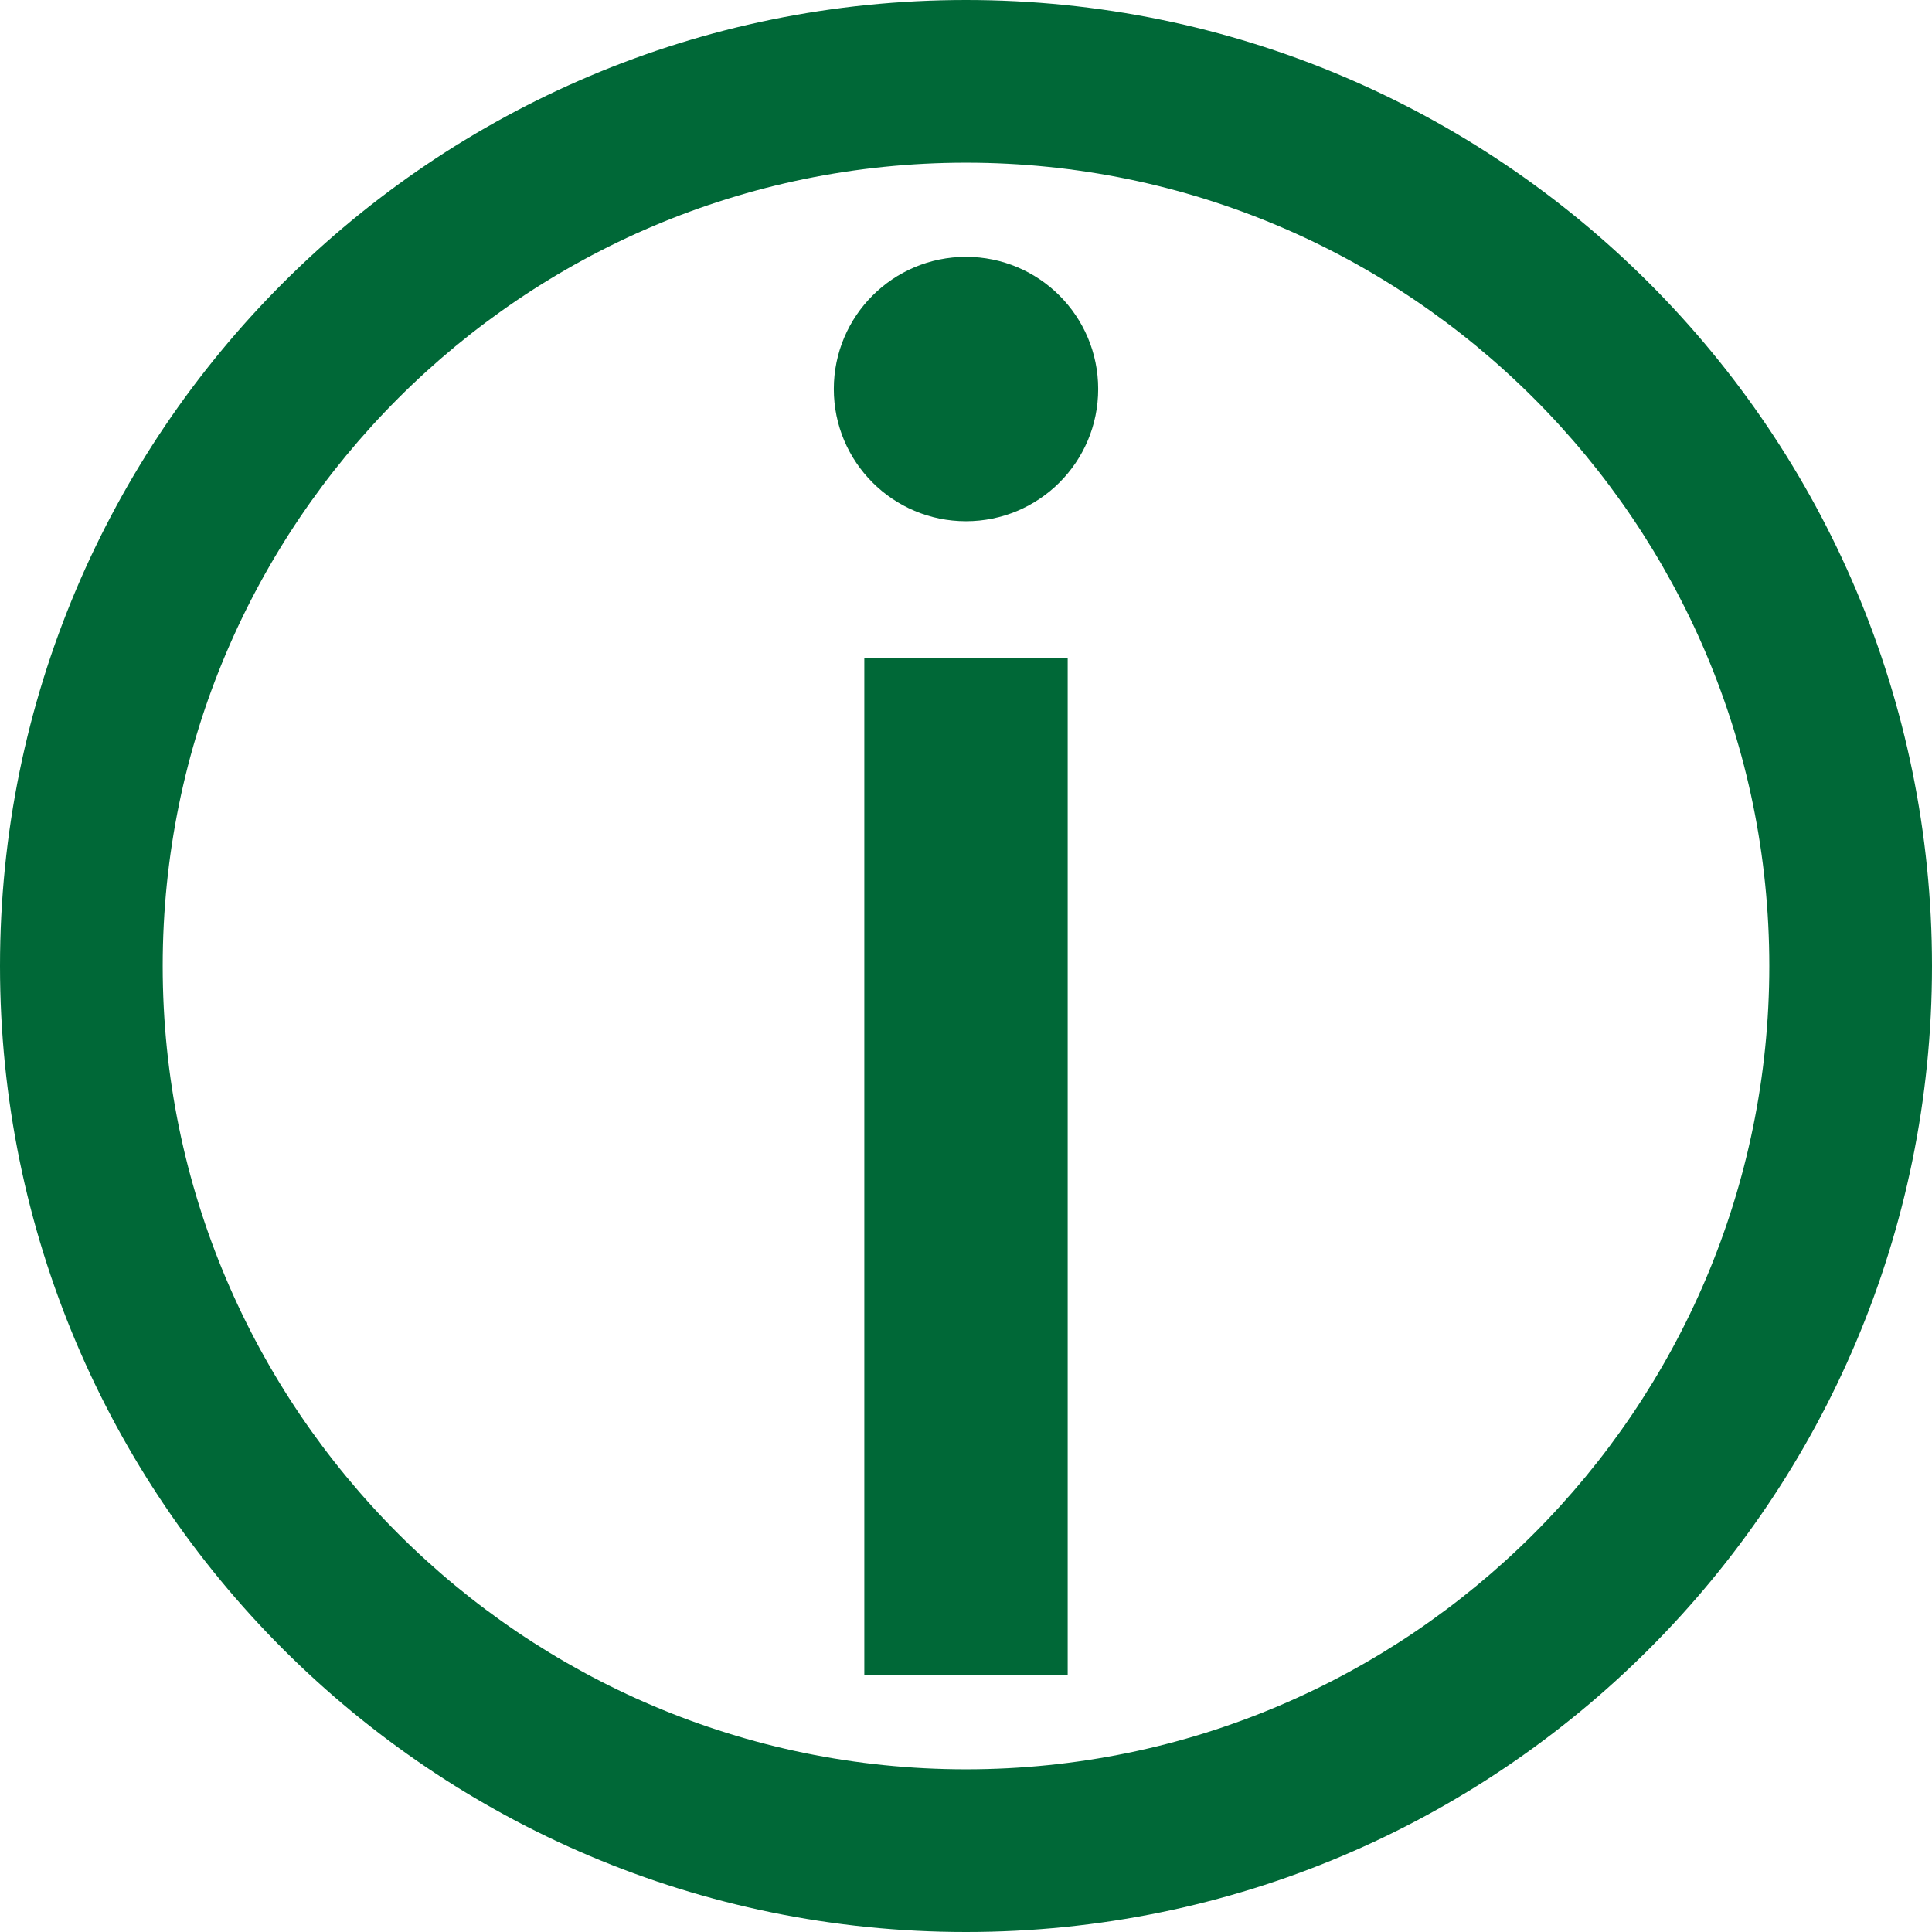 <?xml version="1.0" encoding="utf-8"?>
<!-- Generator: Adobe Illustrator 28.3.0, SVG Export Plug-In . SVG Version: 6.00 Build 0)  -->
<svg version="1.1" id="レイヤー_1" xmlns="http://www.w3.org/2000/svg" xmlns:xlink="http://www.w3.org/1999/xlink" x="0px"
	 y="0px" viewBox="0 0 95 95" style="enable-background:new 0 0 95 95;" xml:space="preserve">
<style type="text/css">
	.st0{fill:#006837;}
</style>
<g>
	<g>
		<rect x="42.5" y="32.37" class="st0" width="10" height="50"/>
		<circle class="st0" cx="47.5" cy="19.13" r="6.5"/>
	</g>
	<path class="st0" d="M47.5,8C69.28,8,87,25.72,87,47.5S69.28,87,47.5,87S8,69.28,8,47.5S25.72,8,47.5,8 M47.5,0
		C21.27,0,0,21.27,0,47.5S21.27,95,47.5,95S95,73.73,95,47.5S73.73,0,47.5,0L47.5,0z"/>
</g>
</svg>

